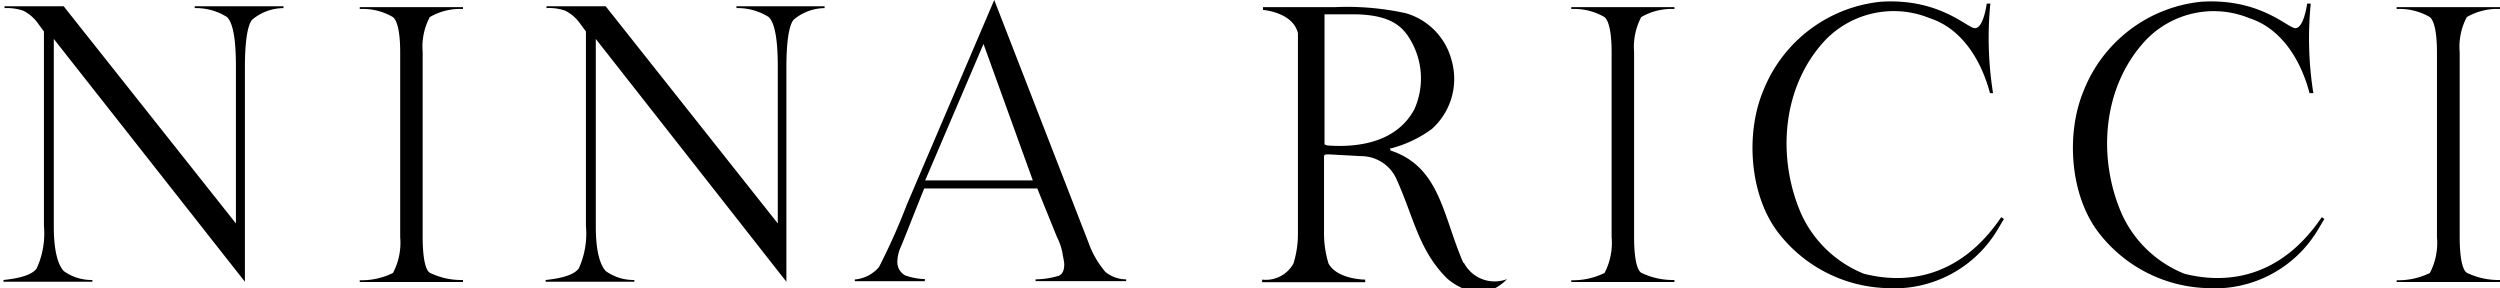 <svg id="Capa_1" data-name="Capa 1" xmlns="http://www.w3.org/2000/svg" viewBox="0 0 200.28 23.09"><title>nina_ricci</title><path d="M37.09,22.57v-.14a5.73,5.73,0,0,1-2.66-.58c-.43-.28-.57-1.58-.57-2.87V4.17a5.08,5.08,0,0,1,.57-2.8A4.82,4.82,0,0,1,37.09.72V.57H28.82V.72a4.79,4.79,0,0,1,2.66.65c.44.36.58,1.58.58,2.8V19a5.16,5.16,0,0,1-.58,2.87,5.69,5.69,0,0,1-2.66.58v.14h8.27"/><path d="M74.12,22.36a5.18,5.18,0,0,1-1.59-.29,1.21,1.21,0,0,1-.64-1.15,3,3,0,0,1,.28-1.15c.22-.5,1-2.52,1.87-4.67H83.1L84.68,19a4.7,4.7,0,0,1,.44,1.29c.07.43.14.72.14.87,0,.5-.14.79-.43.93a6.74,6.74,0,0,1-1.87.29v.14h7.26v-.14a2.7,2.7,0,0,1-1.65-.58,7.42,7.42,0,0,1-1.37-2.37L79.65,0l-7,16.39a51.27,51.27,0,0,1-2.23,5,2.85,2.85,0,0,1-1.94,1v.14h5.61v-.14M78.79,3.52l3.95,10.93H74.12L78.79,3.52"/><path d="M19.62,5.39c0-1.72.15-3.3.58-3.81A3.91,3.91,0,0,1,22.71.65V.5H15.6V.65a4.62,4.62,0,0,1,2.59.72c.57.57.71,2.22.71,4V17.9L5.1.5H.36V.65A4.08,4.08,0,0,1,1.87.86,3.28,3.28,0,0,1,3.09,1.94l.43.58v15.6a6.7,6.7,0,0,1-.58,3.38c-.35.5-1.29.79-2.66.93v.14H7.4v-.14a3.81,3.81,0,0,1-2.3-.72c-.5-.57-.79-1.72-.79-3.59v-15L19.62,22.57V5.39"/><path d="M63,5.39c0-1.72.15-3.3.58-3.81A3.91,3.91,0,0,1,66.06.65V.5H59V.65a4.62,4.62,0,0,1,2.59.72c.57.57.72,2.22.72,4V17.9L48.52.5H43.78V.65a3.8,3.8,0,0,1,1.51.21,3.28,3.28,0,0,1,1.22,1.08l.43.58v15.6a6.73,6.73,0,0,1-.57,3.38c-.36.5-1.3.79-2.66.93v.14h7.11v-.14a3.81,3.81,0,0,1-2.3-.72c-.5-.57-.79-1.72-.79-3.59v-15L63,22.57V5.39Z"/><path d="M200.28,22.57v-.14a5.77,5.77,0,0,1-2.66-.58c-.43-.28-.57-1.58-.57-2.87V4.17a5.08,5.08,0,0,1,.57-2.8,4.85,4.85,0,0,1,2.66-.65V.57H192V.72a4.82,4.82,0,0,1,2.66.65c.43.36.57,1.58.57,2.8V19a5.18,5.18,0,0,1-.57,2.87,5.73,5.73,0,0,1-2.66.58v.14h8.26"/><path d="M134.14,22.57v-.14a5.77,5.77,0,0,1-2.66-.58c-.43-.28-.57-1.58-.57-2.87V4.17a5.18,5.18,0,0,1,.57-2.8,4.85,4.85,0,0,1,2.66-.65V.57h-8.26V.72a4.82,4.82,0,0,1,2.66.65c.43.36.57,1.58.57,2.8V19a5.18,5.18,0,0,1-.57,2.87,5.73,5.73,0,0,1-2.66.58v.14h8.26"/><path d="M159.67,7.48a28.11,28.11,0,0,1-.22-7.19h-.29s-.28,2.23-1.08,1.94-3-2.37-7.4-2.09a11.36,11.36,0,0,0-9.42,7.12c-1.44,3.45-1.08,8.27,1.08,11.22a11.4,11.4,0,0,0,8.77,4.6,9.64,9.64,0,0,0,9-4.82l.43-.72-.22-.14c-3.45,5.1-7.9,5.32-11,4.53a9.35,9.35,0,0,1-5-4.75c-2-4.53-1.58-10.28,1.94-14a7.62,7.62,0,0,1,8.34-1.72c2.66.86,4.17,3.52,4.82,6h.29"/><path d="M185.33,7.48a27.92,27.92,0,0,1-.21-7.19h-.29s-.29,2.23-1.08,1.94-3-2.37-7.4-2.09a11.35,11.35,0,0,0-9.42,7.12c-1.44,3.45-1.08,8.27,1.08,11.22a11.39,11.39,0,0,0,8.77,4.6,9.63,9.63,0,0,0,9-4.82l.43-.72L186,17.4c-3.45,5.1-7.91,5.32-11,4.53a9.29,9.29,0,0,1-5-4.75c-2-4.53-1.58-10.28,1.94-14a7.53,7.53,0,0,1,8.27-1.72c2.66.86,4.17,3.52,4.81,6h.36"/><path d="M106.32,11.65l-.21-.08V1.15h2.59c2.66.07,3.66.93,4.31,2.08a6.05,6.05,0,0,1,.29,5.54c-1.37,2.52-4.25,3.09-7,2.88m10.93,9.41c-1.65-3.81-1.87-7.69-5.82-9l-.07-.15a9.56,9.56,0,0,0,3.37-1.58,5.38,5.38,0,0,0,1.59-5.46,5.31,5.31,0,0,0-3.67-3.81A21.91,21.91,0,0,0,107,.57h-5.82V.79c1.15.14,2.51.65,2.8,1.87v16a7.92,7.92,0,0,1-.36,2.45,2.52,2.52,0,0,1-2.51,1.29v.21h8.26v-.21s-2.23,0-2.94-1.29a8.22,8.22,0,0,1-.36-2.45V12.58c0-.21.07-.21.43-.21l2.59.14a3.1,3.1,0,0,1,2.73,1.72c1.43,3.1,1.79,5.76,4.09,8.06.72.64,2.88,2.08,4.82.07a2.77,2.77,0,0,1-3.45-1.3"/></svg>